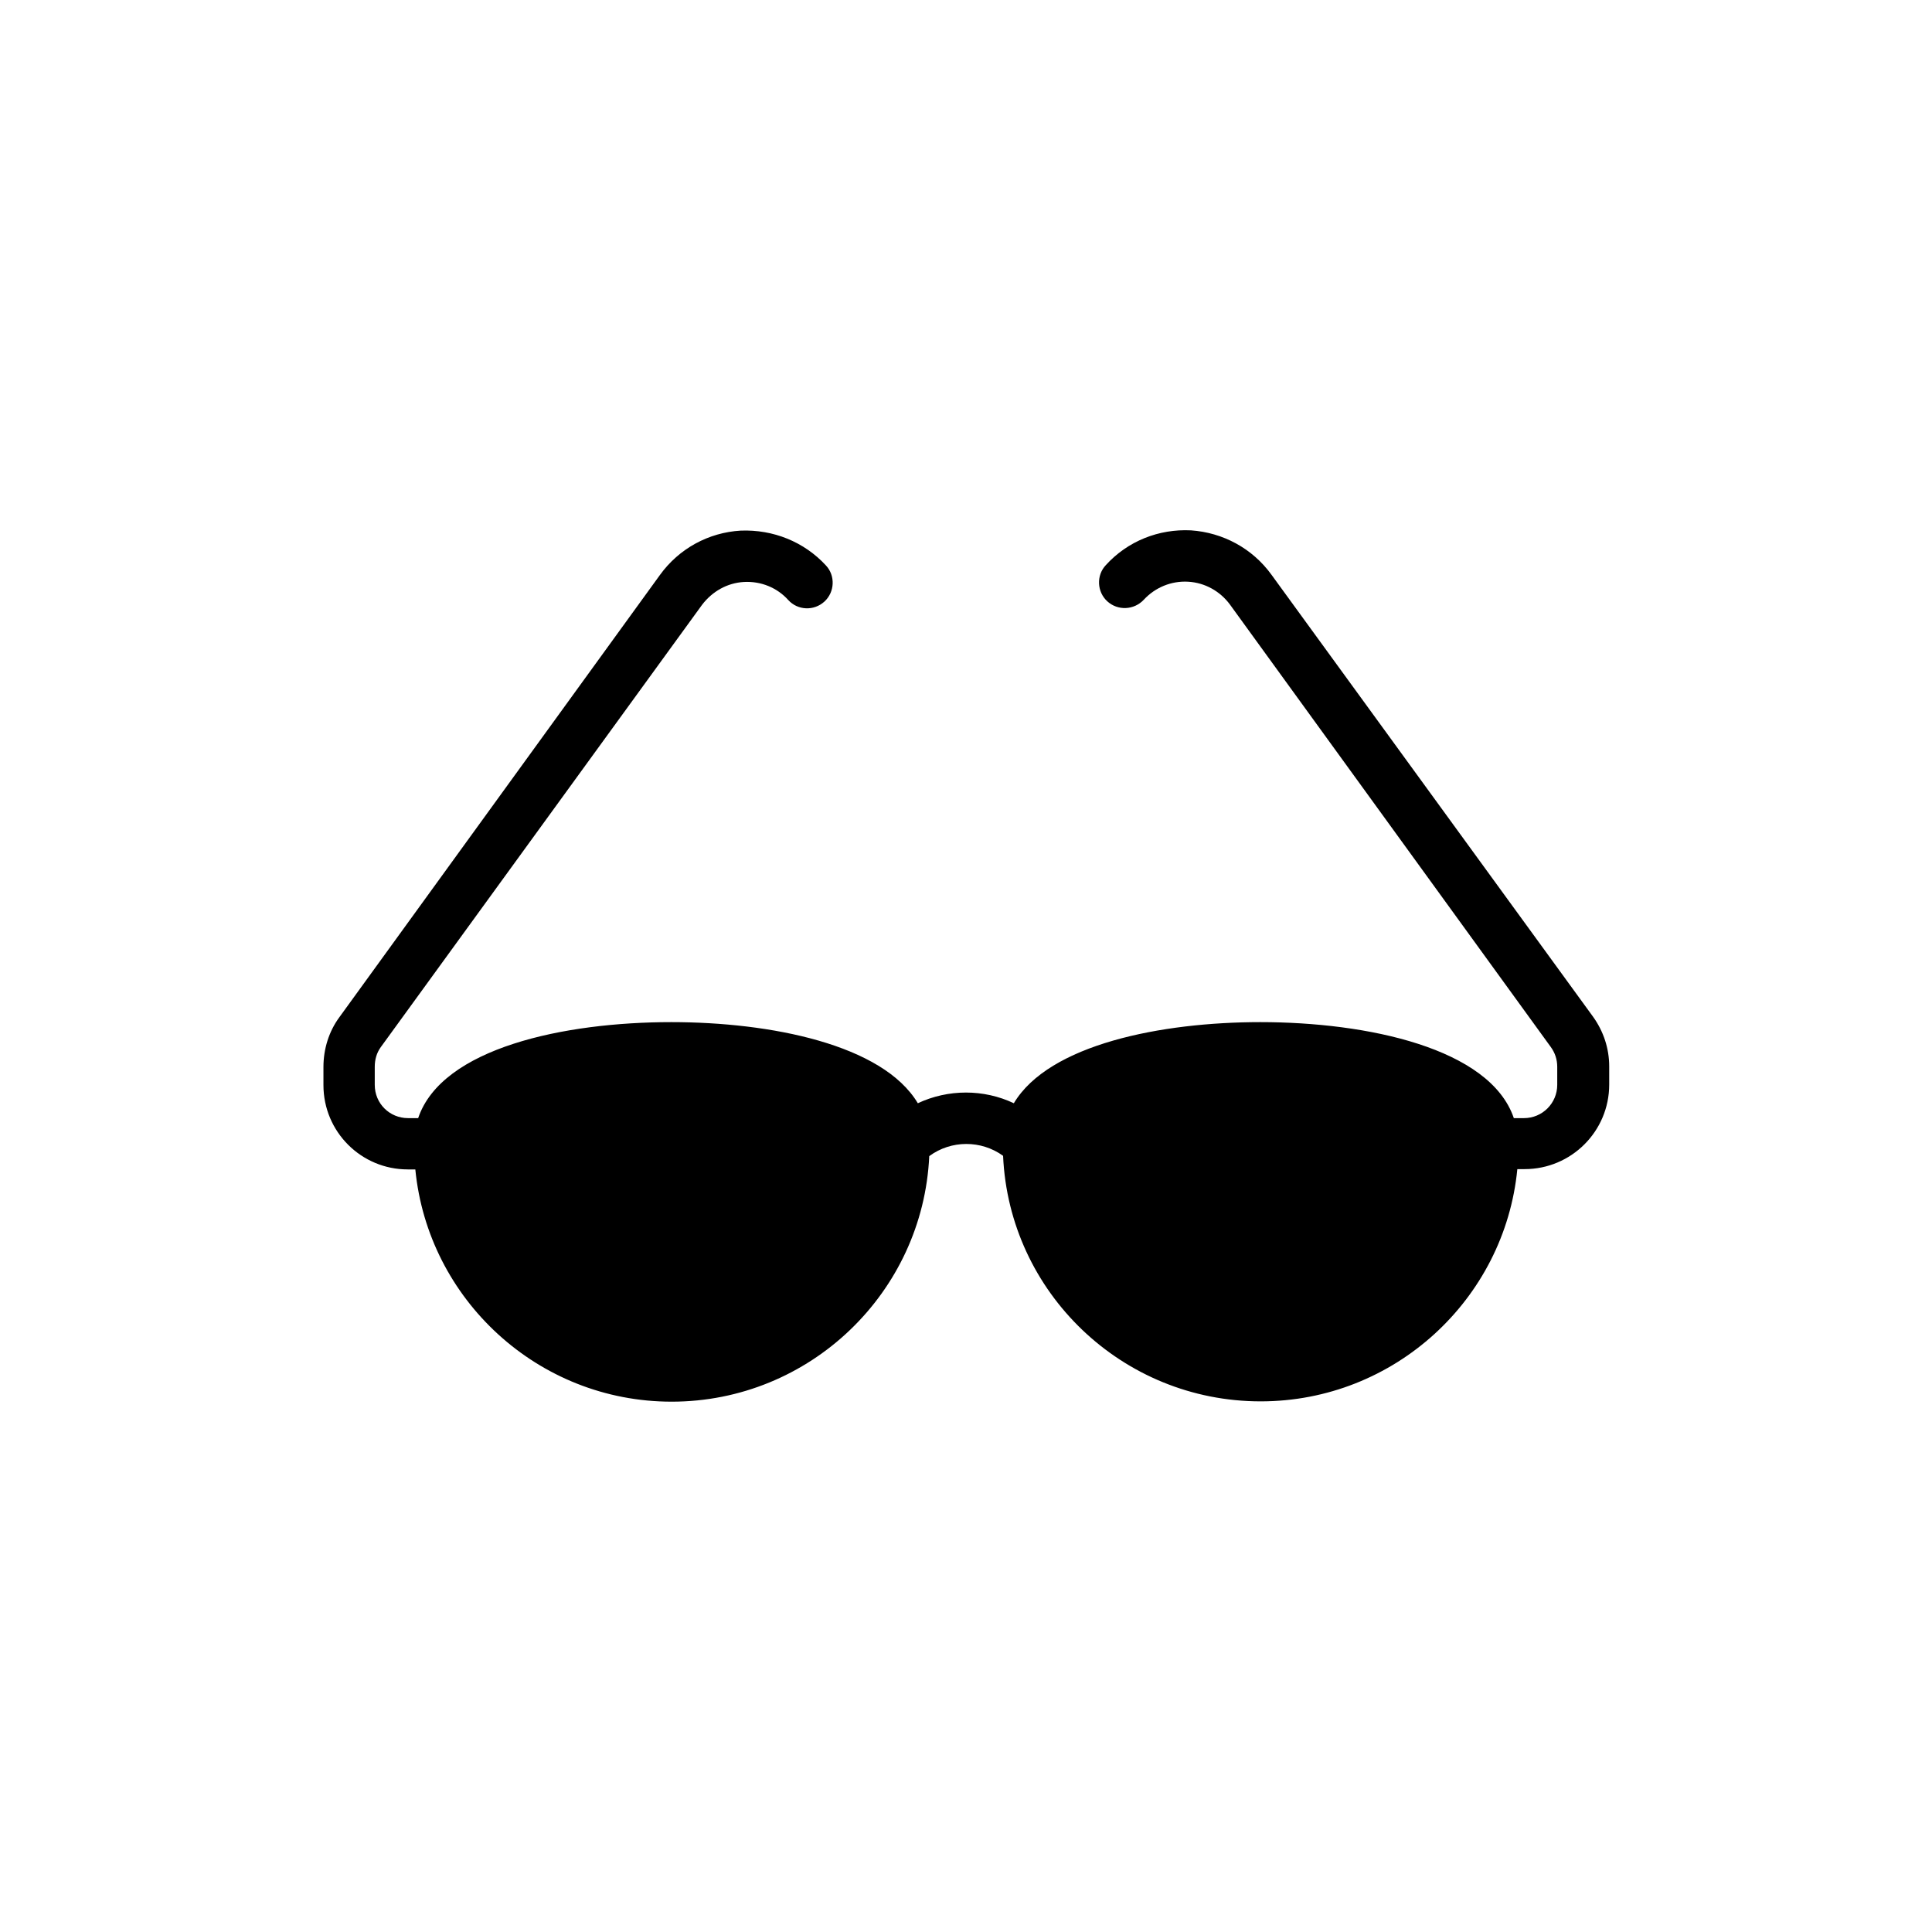 <?xml version="1.0" encoding="UTF-8"?>
<!-- Uploaded to: SVG Repo, www.svgrepo.com, Generator: SVG Repo Mixer Tools -->
<svg fill="#000000" width="800px" height="800px" version="1.1" viewBox="144 144 512 512" xmlns="http://www.w3.org/2000/svg">
 <path d="m252.05 453.91h2.016c3.359 34.426 32.496 61.547 67.93 61.547 36.609 0 66.586-28.887 68.266-65.074 5.793-4.281 13.77-4.281 19.566-0.082 1.594 36.191 31.57 65.074 68.266 65.074 35.434 0 64.656-27.039 68.016-61.547h1.93c12.344 0 22.418-9.992 22.418-22.418v-4.785c0-4.785-1.512-9.32-4.281-13.184l-85.227-117.14c-5.039-6.969-12.848-11.168-21.328-11.754-8.566-0.418-16.793 2.856-22.586 9.238-2.519 2.688-2.352 7.055 0.418 9.574s7.055 2.352 9.656-0.418c3.023-3.273 7.305-5.039 11.754-4.785 4.449 0.25 8.48 2.519 11.082 6.047l85.059 117.3c1.09 1.512 1.68 3.273 1.68 5.207v4.785c0 4.871-3.945 8.816-8.816 8.816h-2.688c-6.297-18.559-38.879-25.441-67.176-25.441-26.199 0-56.008 5.879-65.328 21.496-7.977-3.777-17.383-3.777-25.441 0-9.32-15.617-39.129-21.496-65.328-21.496-28.297 0-60.793 6.801-67.09 25.441h-2.688c-4.871 0-8.816-3.863-8.816-8.816v-4.785c0-1.93 0.504-3.695 1.594-5.207l85.152-117.23c2.688-3.527 6.633-5.793 11.082-6.047 4.535-0.25 8.816 1.512 11.754 4.785 2.519 2.769 6.801 2.938 9.574 0.418 2.769-2.519 2.938-6.887 0.418-9.574-5.793-6.297-14.023-9.574-22.586-9.238-8.566 0.504-16.375 4.785-21.41 11.754l-84.977 117.23c-2.769 3.777-4.199 8.398-4.199 13.184v4.785c0 12.344 9.992 22.336 22.336 22.336z"/>
</svg>